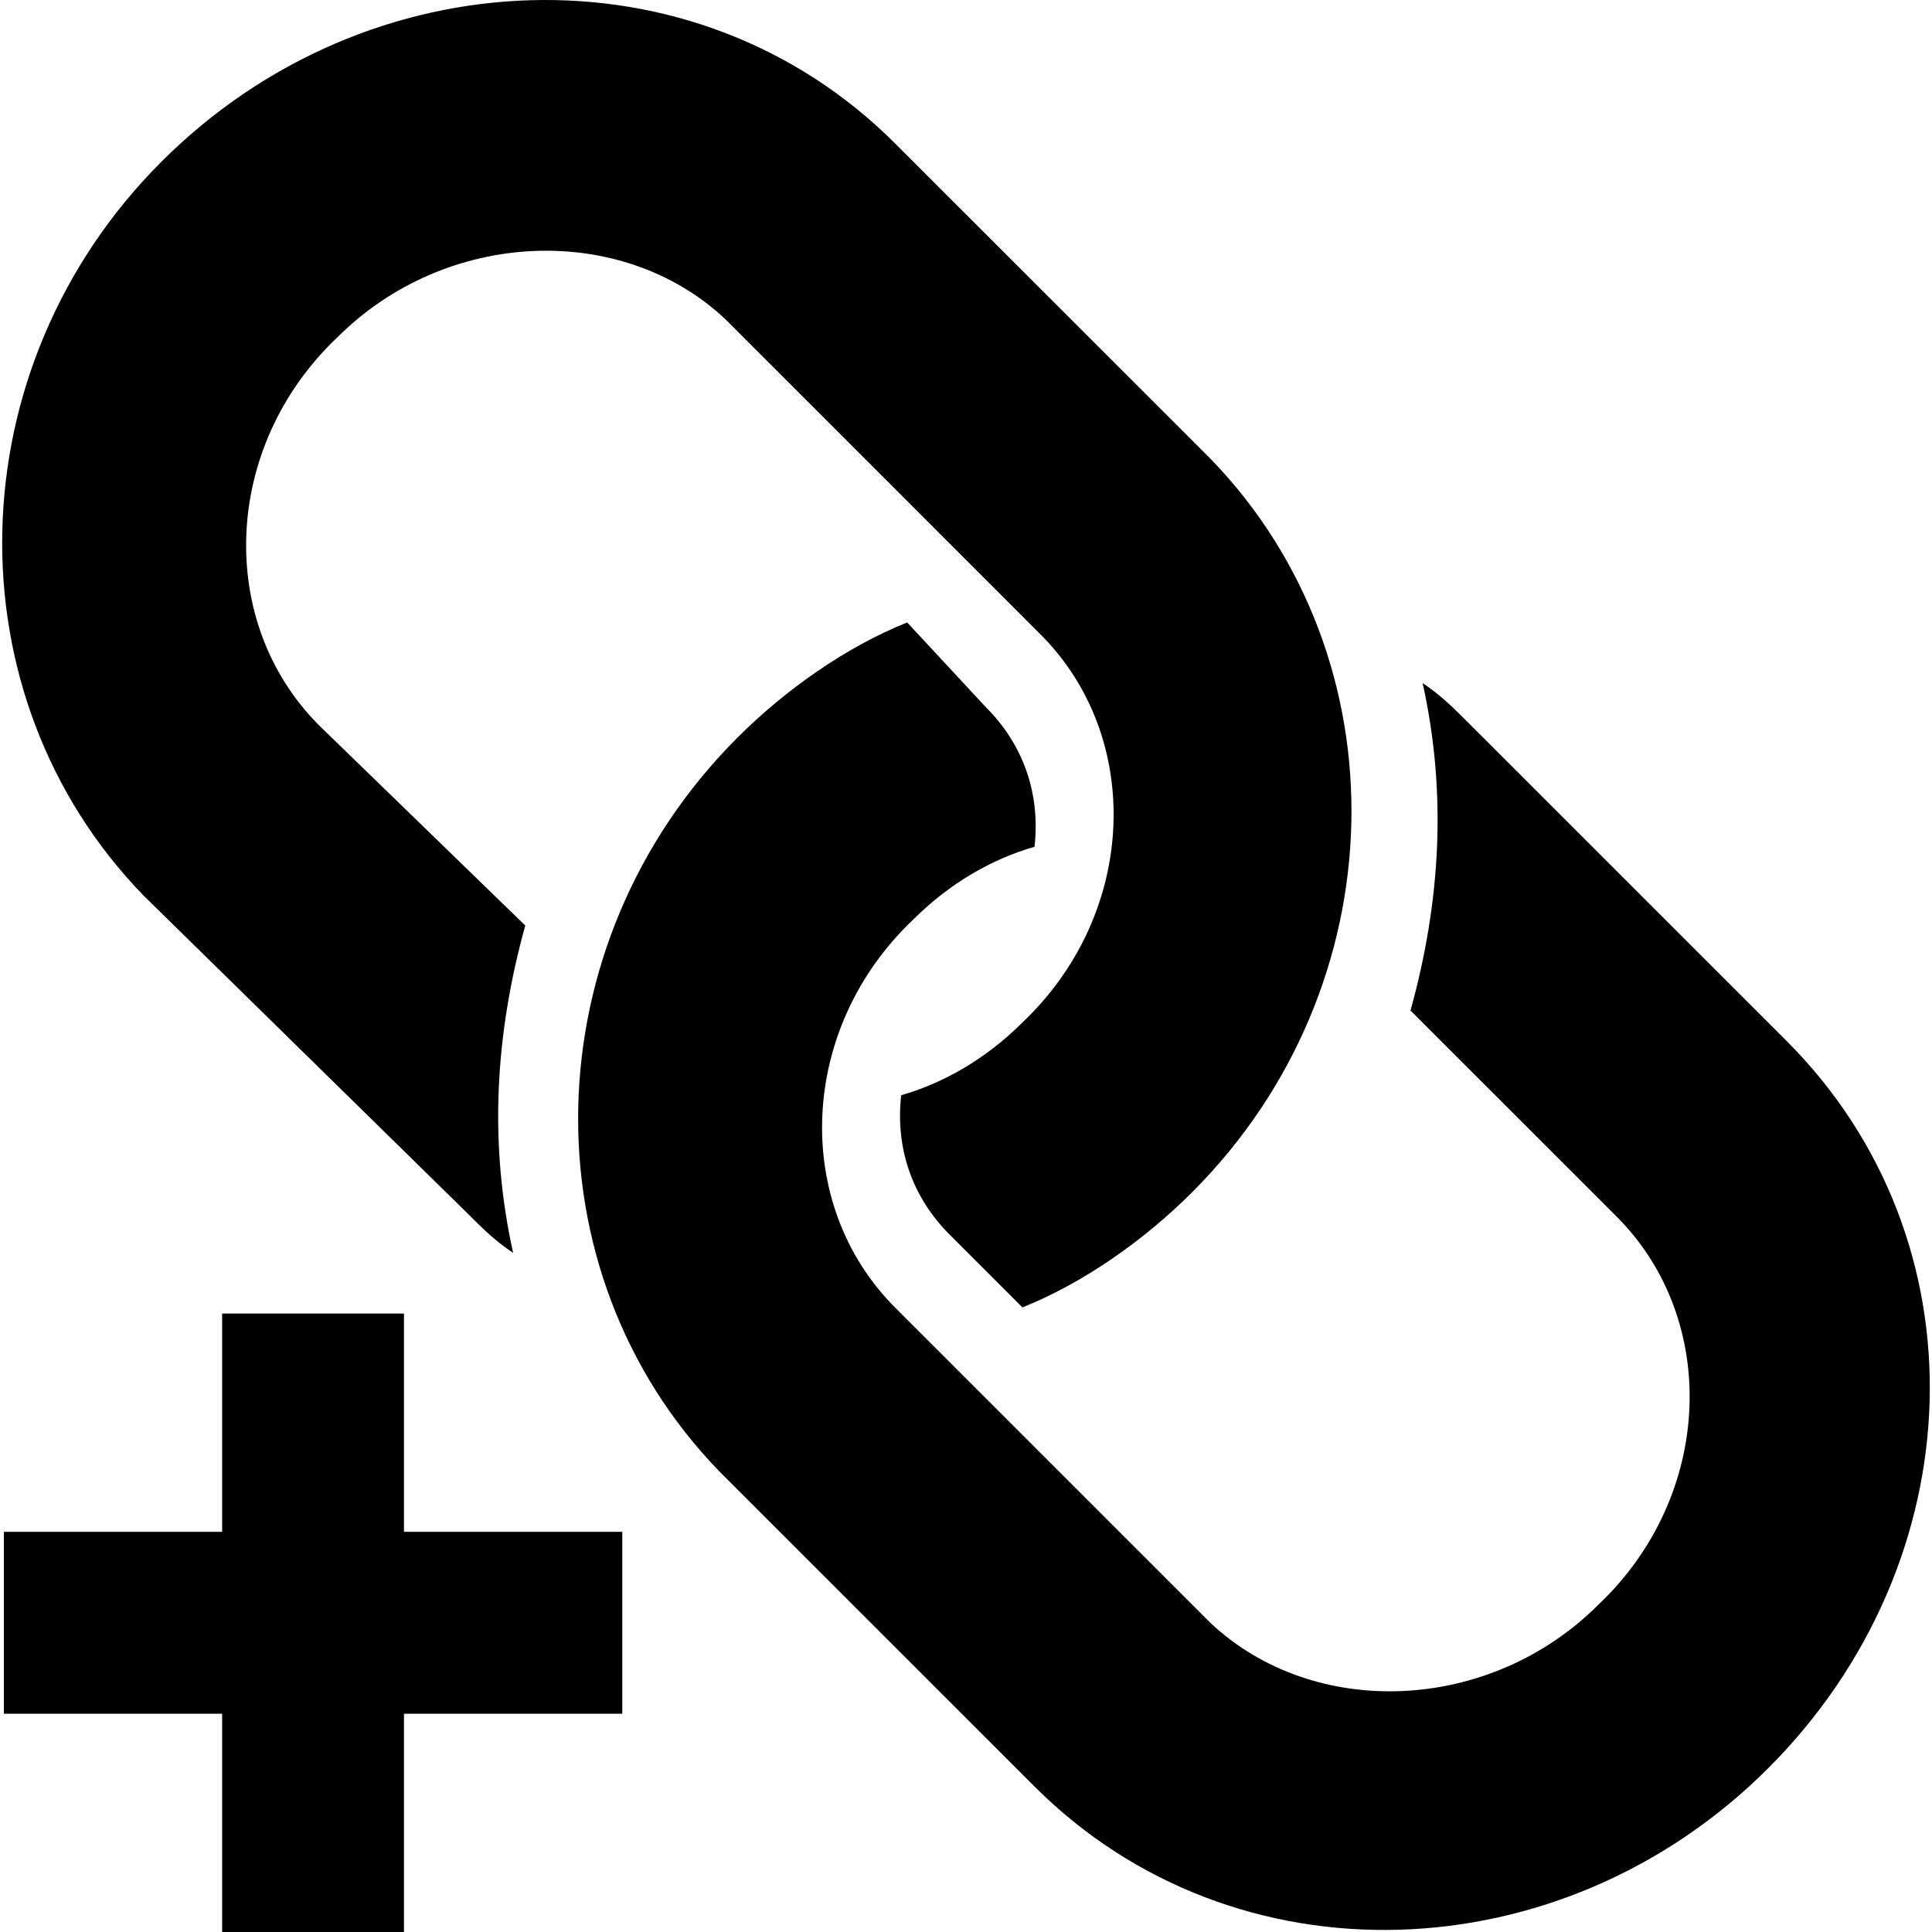 <?xml version="1.0" encoding="iso-8859-1"?>
<!-- Uploaded to: SVG Repo, www.svgrepo.com, Generator: SVG Repo Mixer Tools -->
<!DOCTYPE svg PUBLIC "-//W3C//DTD SVG 1.1//EN" "http://www.w3.org/Graphics/SVG/1.1/DTD/svg11.dtd">
<svg fill="#000000" version="1.1" id="Capa_1" xmlns="http://www.w3.org/2000/svg" xmlns:xlink="http://www.w3.org/1999/xlink" 
	 width="800px" height="800px" viewBox="0 0 71.378 71.379"
	 xml:space="preserve">
<g>
	<g>
		<g>
			<path d="M17.166,44.724c0.672,0.672,1.12,1.118,1.792,1.565c-0.896-4.031-0.672-8.062,0.448-12.095l-7.616-7.393
				c-3.808-3.809-3.584-10.305,0.672-14.336c4.032-4.031,10.528-4.256,14.336-0.672l11.647,11.648
				c3.809,3.809,3.584,10.305-0.672,14.335c-1.344,1.344-2.913,2.24-4.479,2.688c-0.224,2.019,0.448,3.81,1.792,5.151l2.688,2.688
				c2.24-0.896,4.479-2.465,6.271-4.256c7.616-7.615,7.841-19.711,0.672-27.104L33.069,5.3C25.678-2.092,13.582-1.645,5.965,5.973
				c-7.616,7.615-7.84,19.712-0.672,27.104L17.166,44.724z"/>
			<path d="M65.998,38.45L54.351,26.805c-0.673-0.672-1.119-1.12-1.792-1.568c0.896,4.032,0.673,8.064-0.448,12.097l7.616,7.614
				c3.808,3.81,3.584,10.306-0.672,14.336c-4.032,4.032-10.528,4.257-14.337,0.673L33.069,48.308
				c-3.808-3.81-3.584-10.306,0.672-14.335c1.344-1.344,2.913-2.24,4.48-2.688c0.224-2.016-0.448-3.808-1.792-5.151l-2.913-3.137
				c-2.24,0.896-4.48,2.465-6.272,4.256c-7.616,7.616-7.84,19.711-0.672,27.104l11.648,11.646
				c7.392,7.394,19.486,6.943,27.104-0.672C72.941,57.715,73.391,45.842,65.998,38.45z"/>
			<polygon points="14.925,48.53 8.207,48.53 8.207,56.594 0.143,56.594 0.143,63.315 8.207,63.315 8.207,71.379 14.925,71.379 
				14.925,63.315 22.99,63.315 22.99,56.594 14.925,56.594 			"/>
		</g>
	</g>
</g>
</svg>